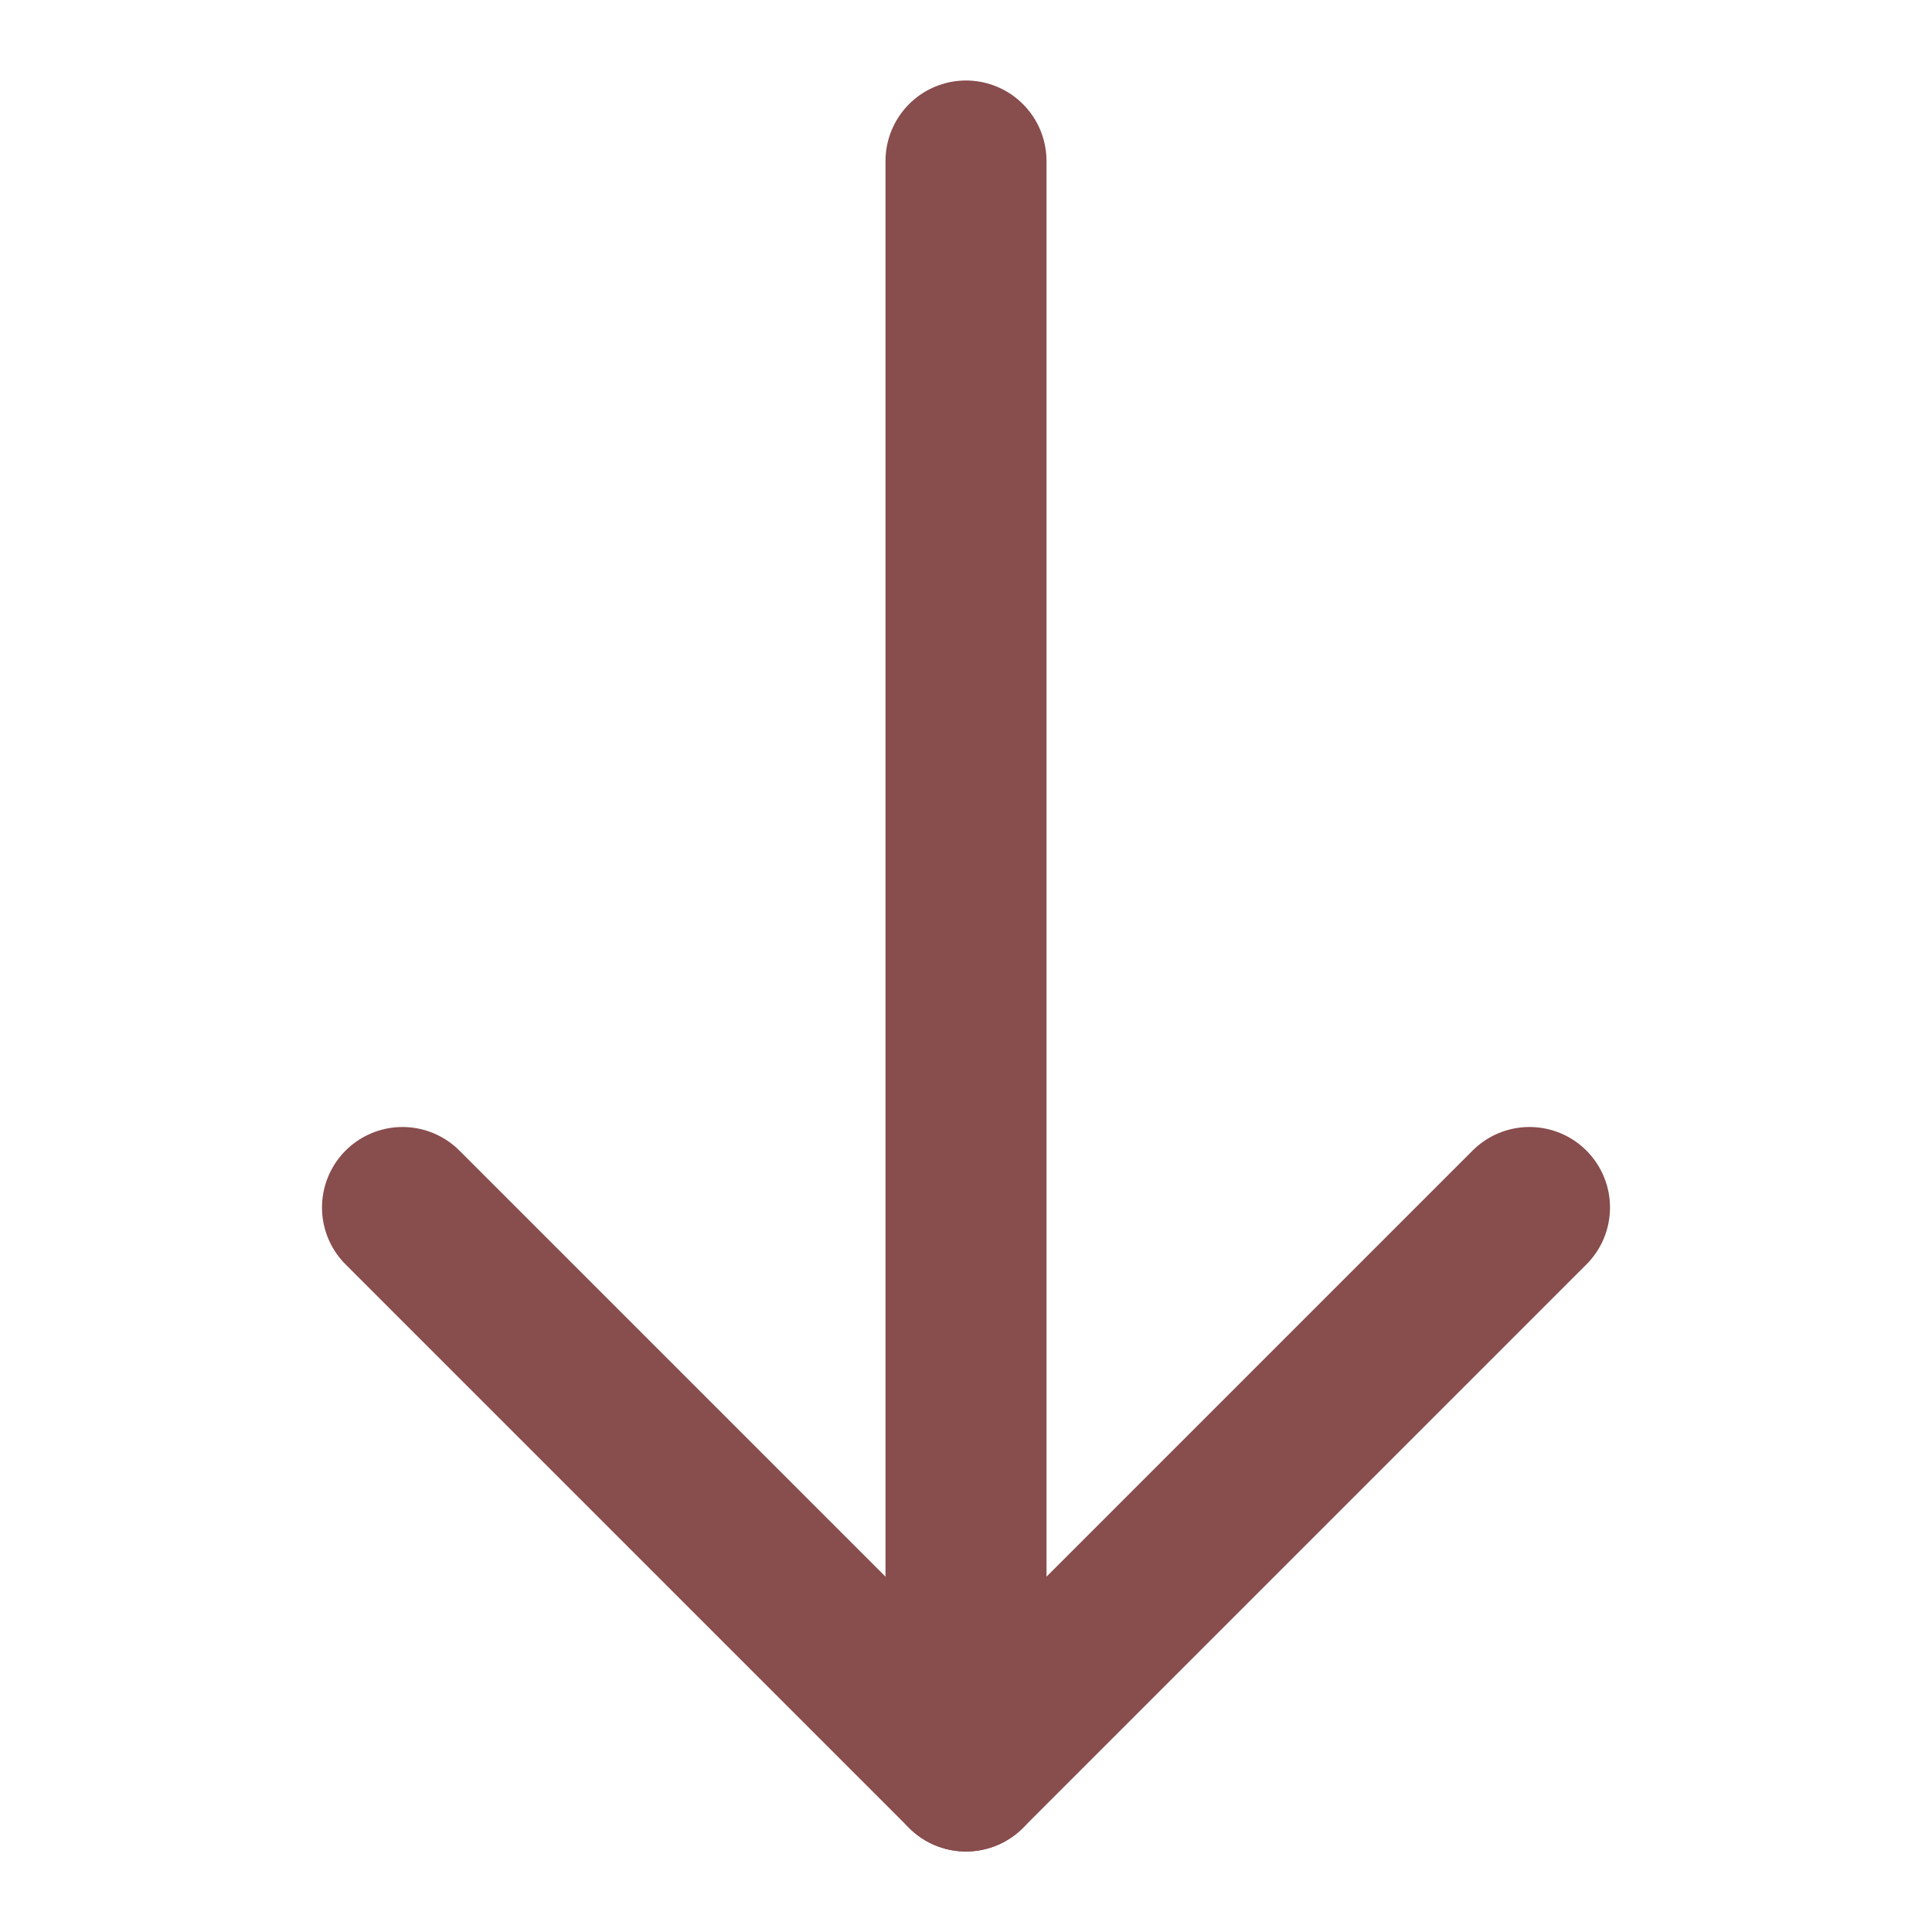 <svg xmlns="http://www.w3.org/2000/svg" height="24" width="24" viewBox="0 0 24 24"><title>arrow down</title><g stroke-linecap="round" fill="#884d4d" stroke-linejoin="round" class="nc-icon-wrapper"><line data-cap="butt" data-color="color-2" fill="none" stroke="#884d4d" stroke-width="2" x1="12" y1="2" x2="12" y2="22"></line> <polyline fill="none" stroke="#884d4d" stroke-width="2" points="19,15 12,22 5,15 "></polyline></g></svg>